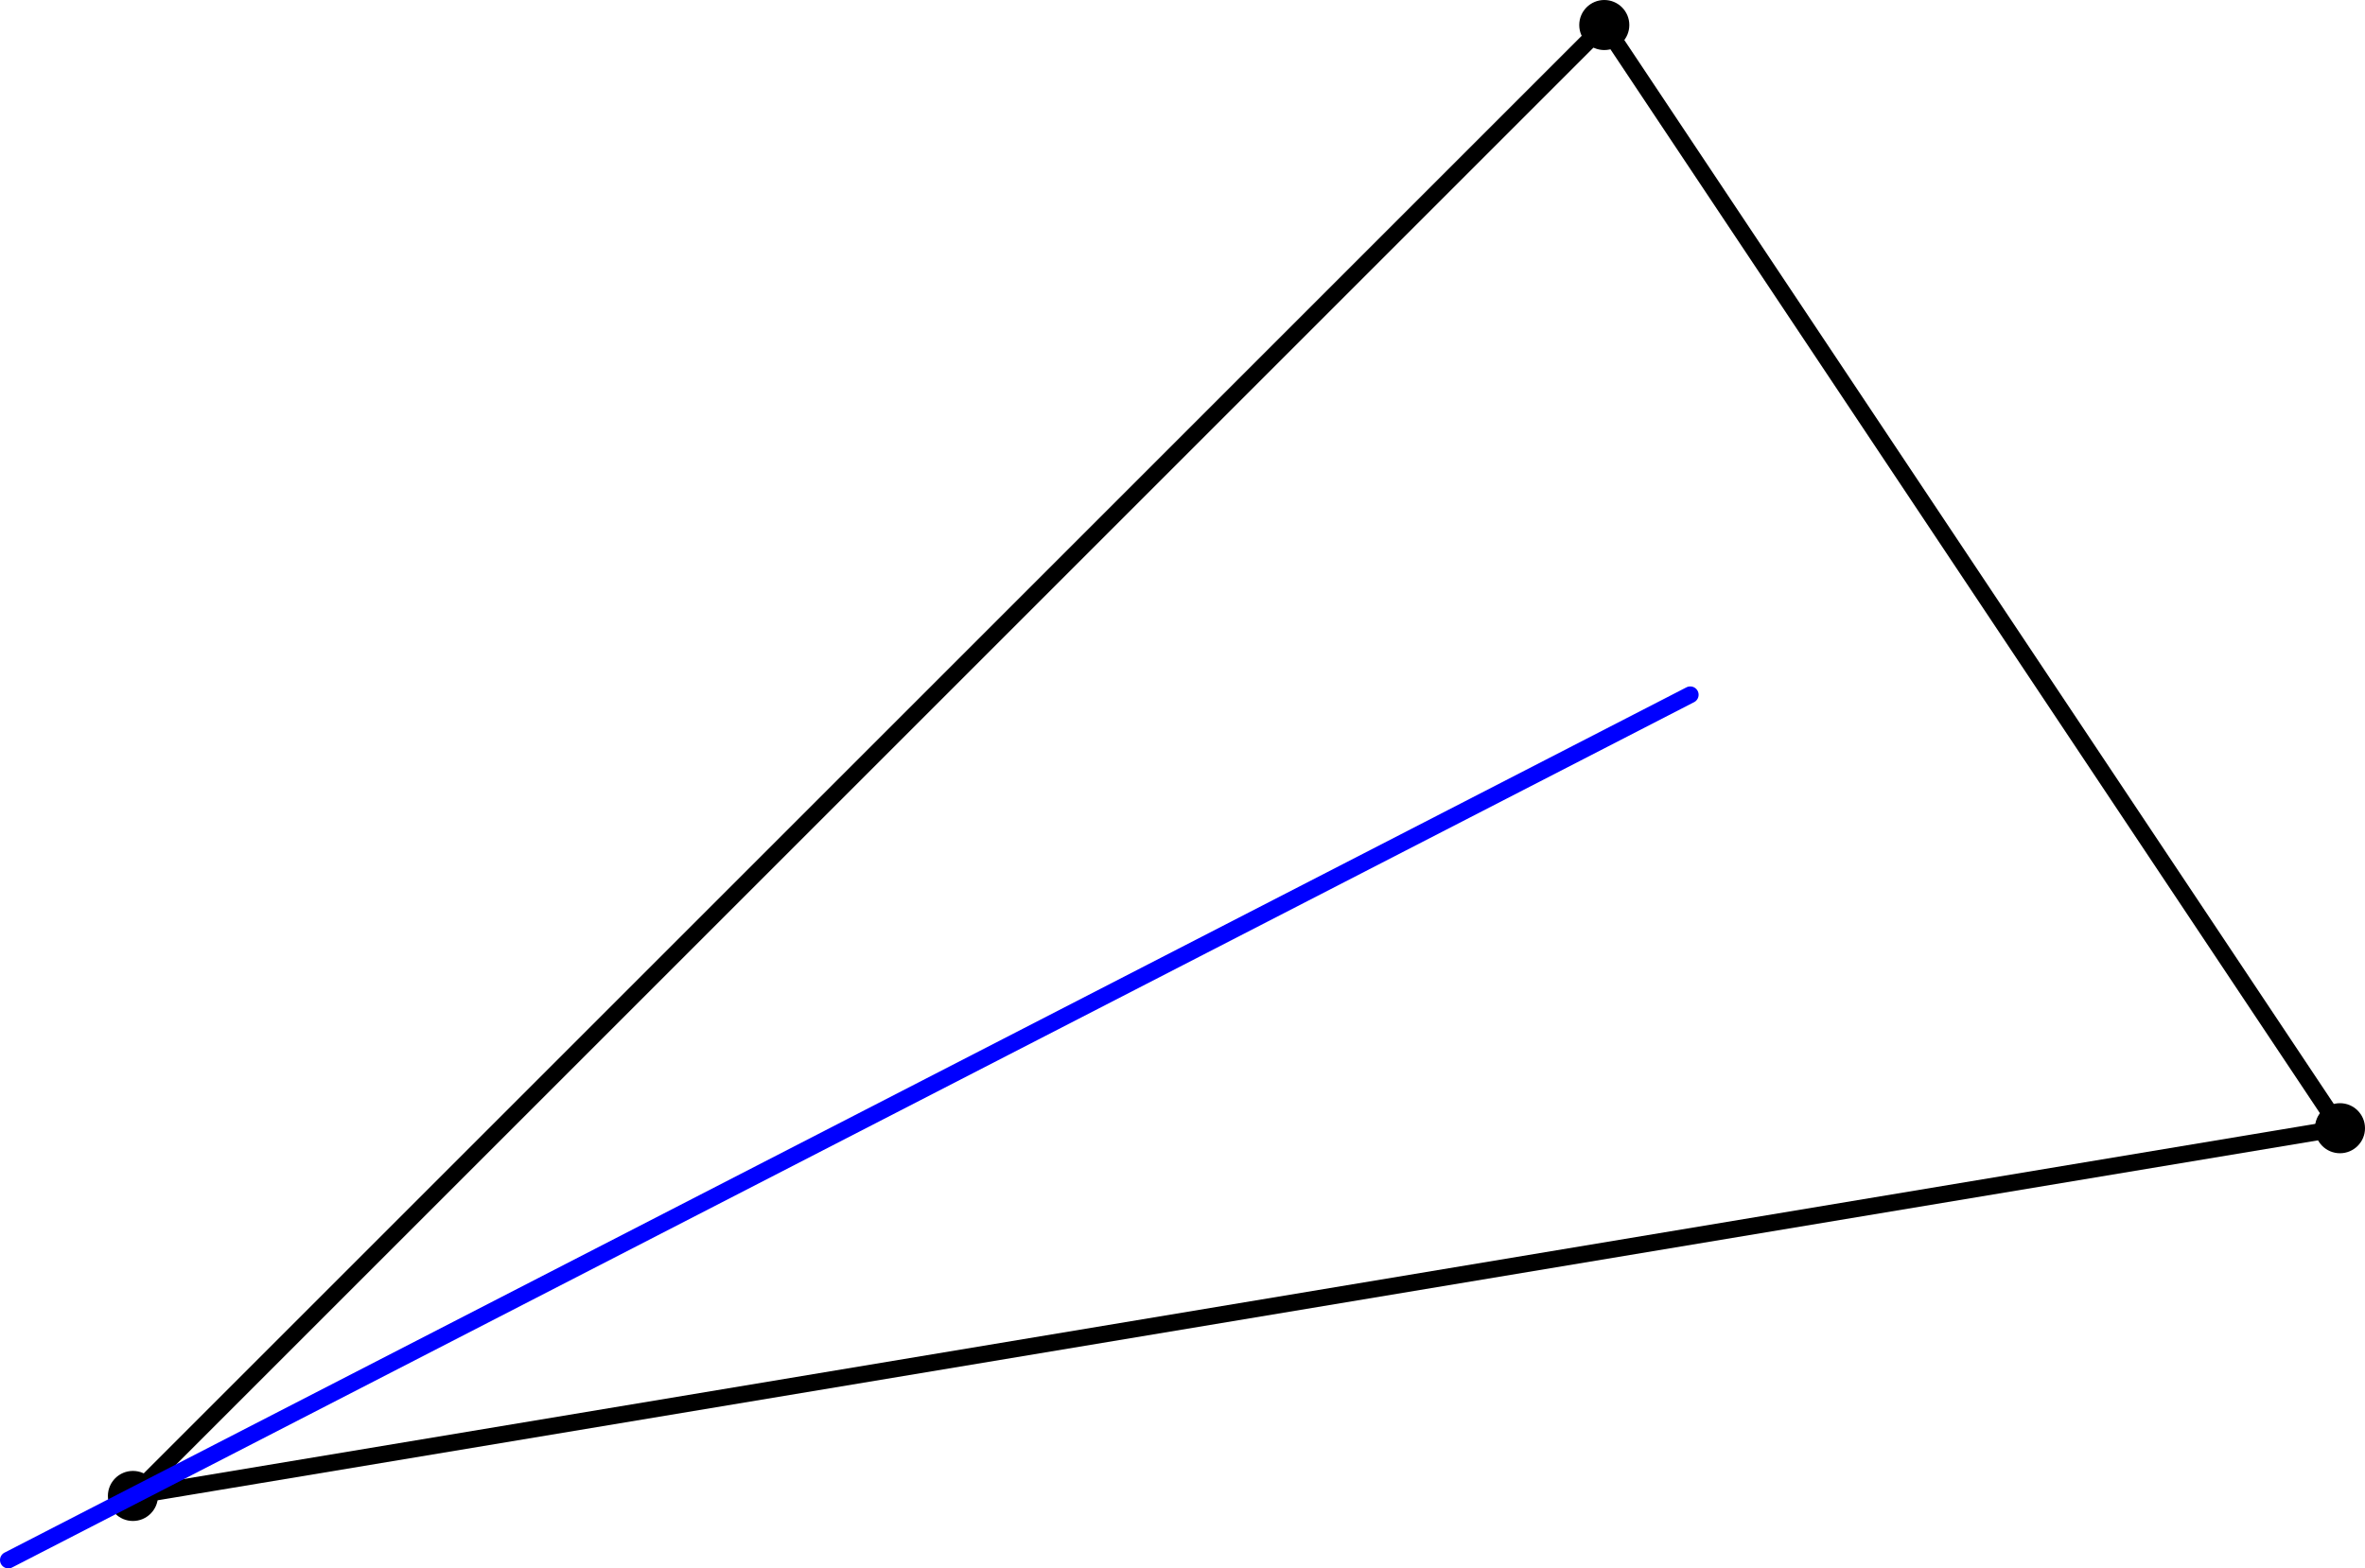 <?xml version='1.0' encoding='ISO-8859-1'?>
<!DOCTYPE svg PUBLIC "-//W3C//DTD SVG 1.1//EN" "http://www.w3.org/Graphics/SVG/1.1/DTD/svg11.dtd">
<!-- This file was generated by dvisvgm 1.0.11 () -->
<!-- Sun May 23 13:03:18 2021 -->
<svg height='94.372pt' version='1.1' viewBox='56.621 54.06 142.264 94.372' width='142.264pt' xmlns='http://www.w3.org/2000/svg' xmlns:xlink='http://www.w3.org/1999/xlink'>
<g id='page1'>
<g transform='matrix(1 0 0 1 64.617 144.074)'>
<path d='M 0 0L 132.762 -22.127L 88.508 -88.508L 0 0Z' fill='none' stroke='#000000' stroke-linecap='round' stroke-linejoin='round' stroke-miterlimit='10.037' stroke-width='1.004'/>
</g>
<g transform='matrix(1 0 0 1 64.617 144.074)'>
<circle cx='0' cy='-0' r='1.506' fill='#000000'/>
</g>
<g transform='matrix(1 0 0 1 64.617 144.074)'>
<circle cx='132.762' cy='-22.127' r='1.506' fill='#000000'/>
</g>
<g transform='matrix(1 0 0 1 64.617 144.074)'>
<circle cx='88.508' cy='-88.508' r='1.506' fill='#000000'/>
</g>
<g transform='matrix(1 0 0 1 64.617 144.074)'>
<path d='M 93.68 -48.209L -7.494 3.857' fill='none' stroke='#0000ff' stroke-linecap='round' stroke-linejoin='round' stroke-miterlimit='10.037' stroke-width='1.004'/>
</g></g>
</svg>
